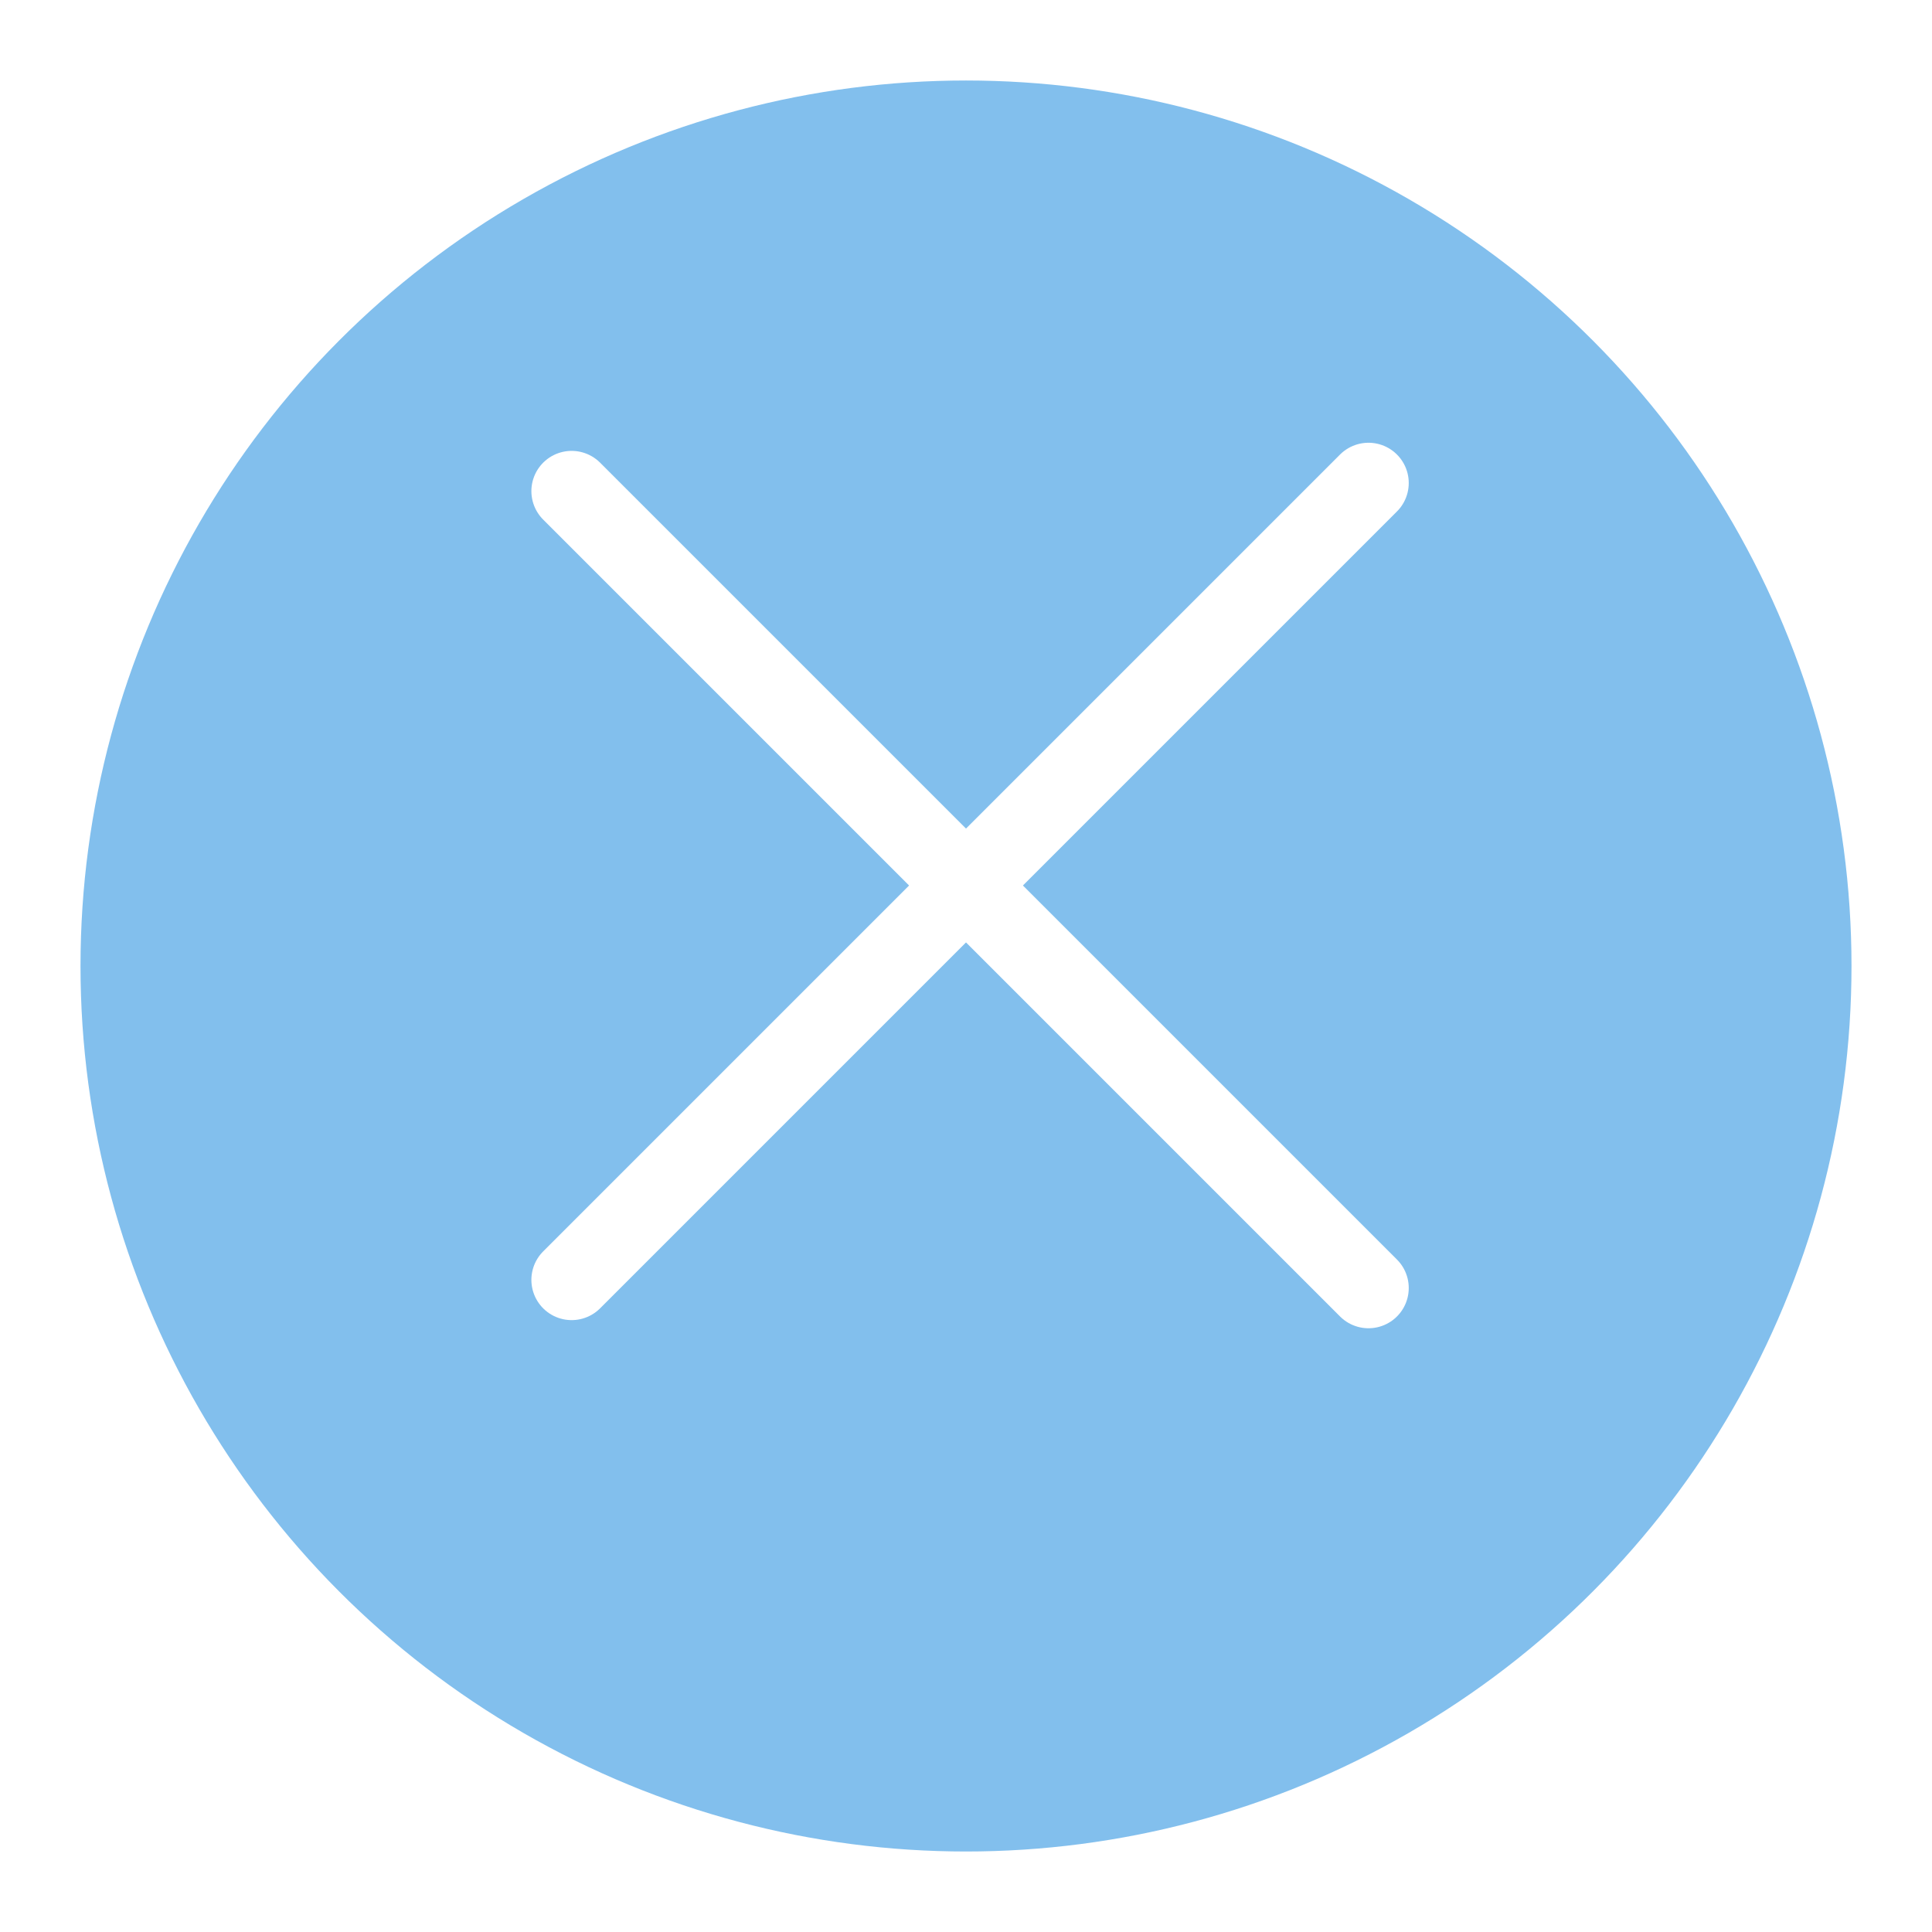 <svg width="24" height="24" viewBox="0 0 24 24" fill="none" xmlns="http://www.w3.org/2000/svg">
<g filter="url(#filter0_d_8004_1438)">
<circle cx="12" cy="11" r="11" fill="#82BFED"/>
</g>
<path d="M17 16L7.101 6.101" stroke="white" stroke-linecap="round"/>
<path d="M17 6L7.101 15.899" stroke="white" stroke-linecap="round"/>
<defs>
<filter id="filter0_d_8004_1438" x="0" y="0" width="24" height="24" filterUnits="userSpaceOnUse" color-interpolation-filters="sRGB">
<feFlood flood-opacity="0" result="BackgroundImageFix"/>
<feColorMatrix in="SourceAlpha" type="matrix" values="0 0 0 0 0 0 0 0 0 0 0 0 0 0 0 0 0 0 127 0" result="hardAlpha"/>
<feOffset dy="1"/>
<feGaussianBlur stdDeviation="0.5"/>
<feComposite in2="hardAlpha" operator="out"/>
<feColorMatrix type="matrix" values="0 0 0 0 0.268 0 0 0 0 0.661 0 0 0 0 0.958 0 0 0 0.25 0"/>
<feBlend mode="normal" in2="BackgroundImageFix" result="effect1_dropShadow_8004_1438"/>
<feBlend mode="normal" in="SourceGraphic" in2="effect1_dropShadow_8004_1438" result="shape"/>
</filter>
</defs>
</svg>
